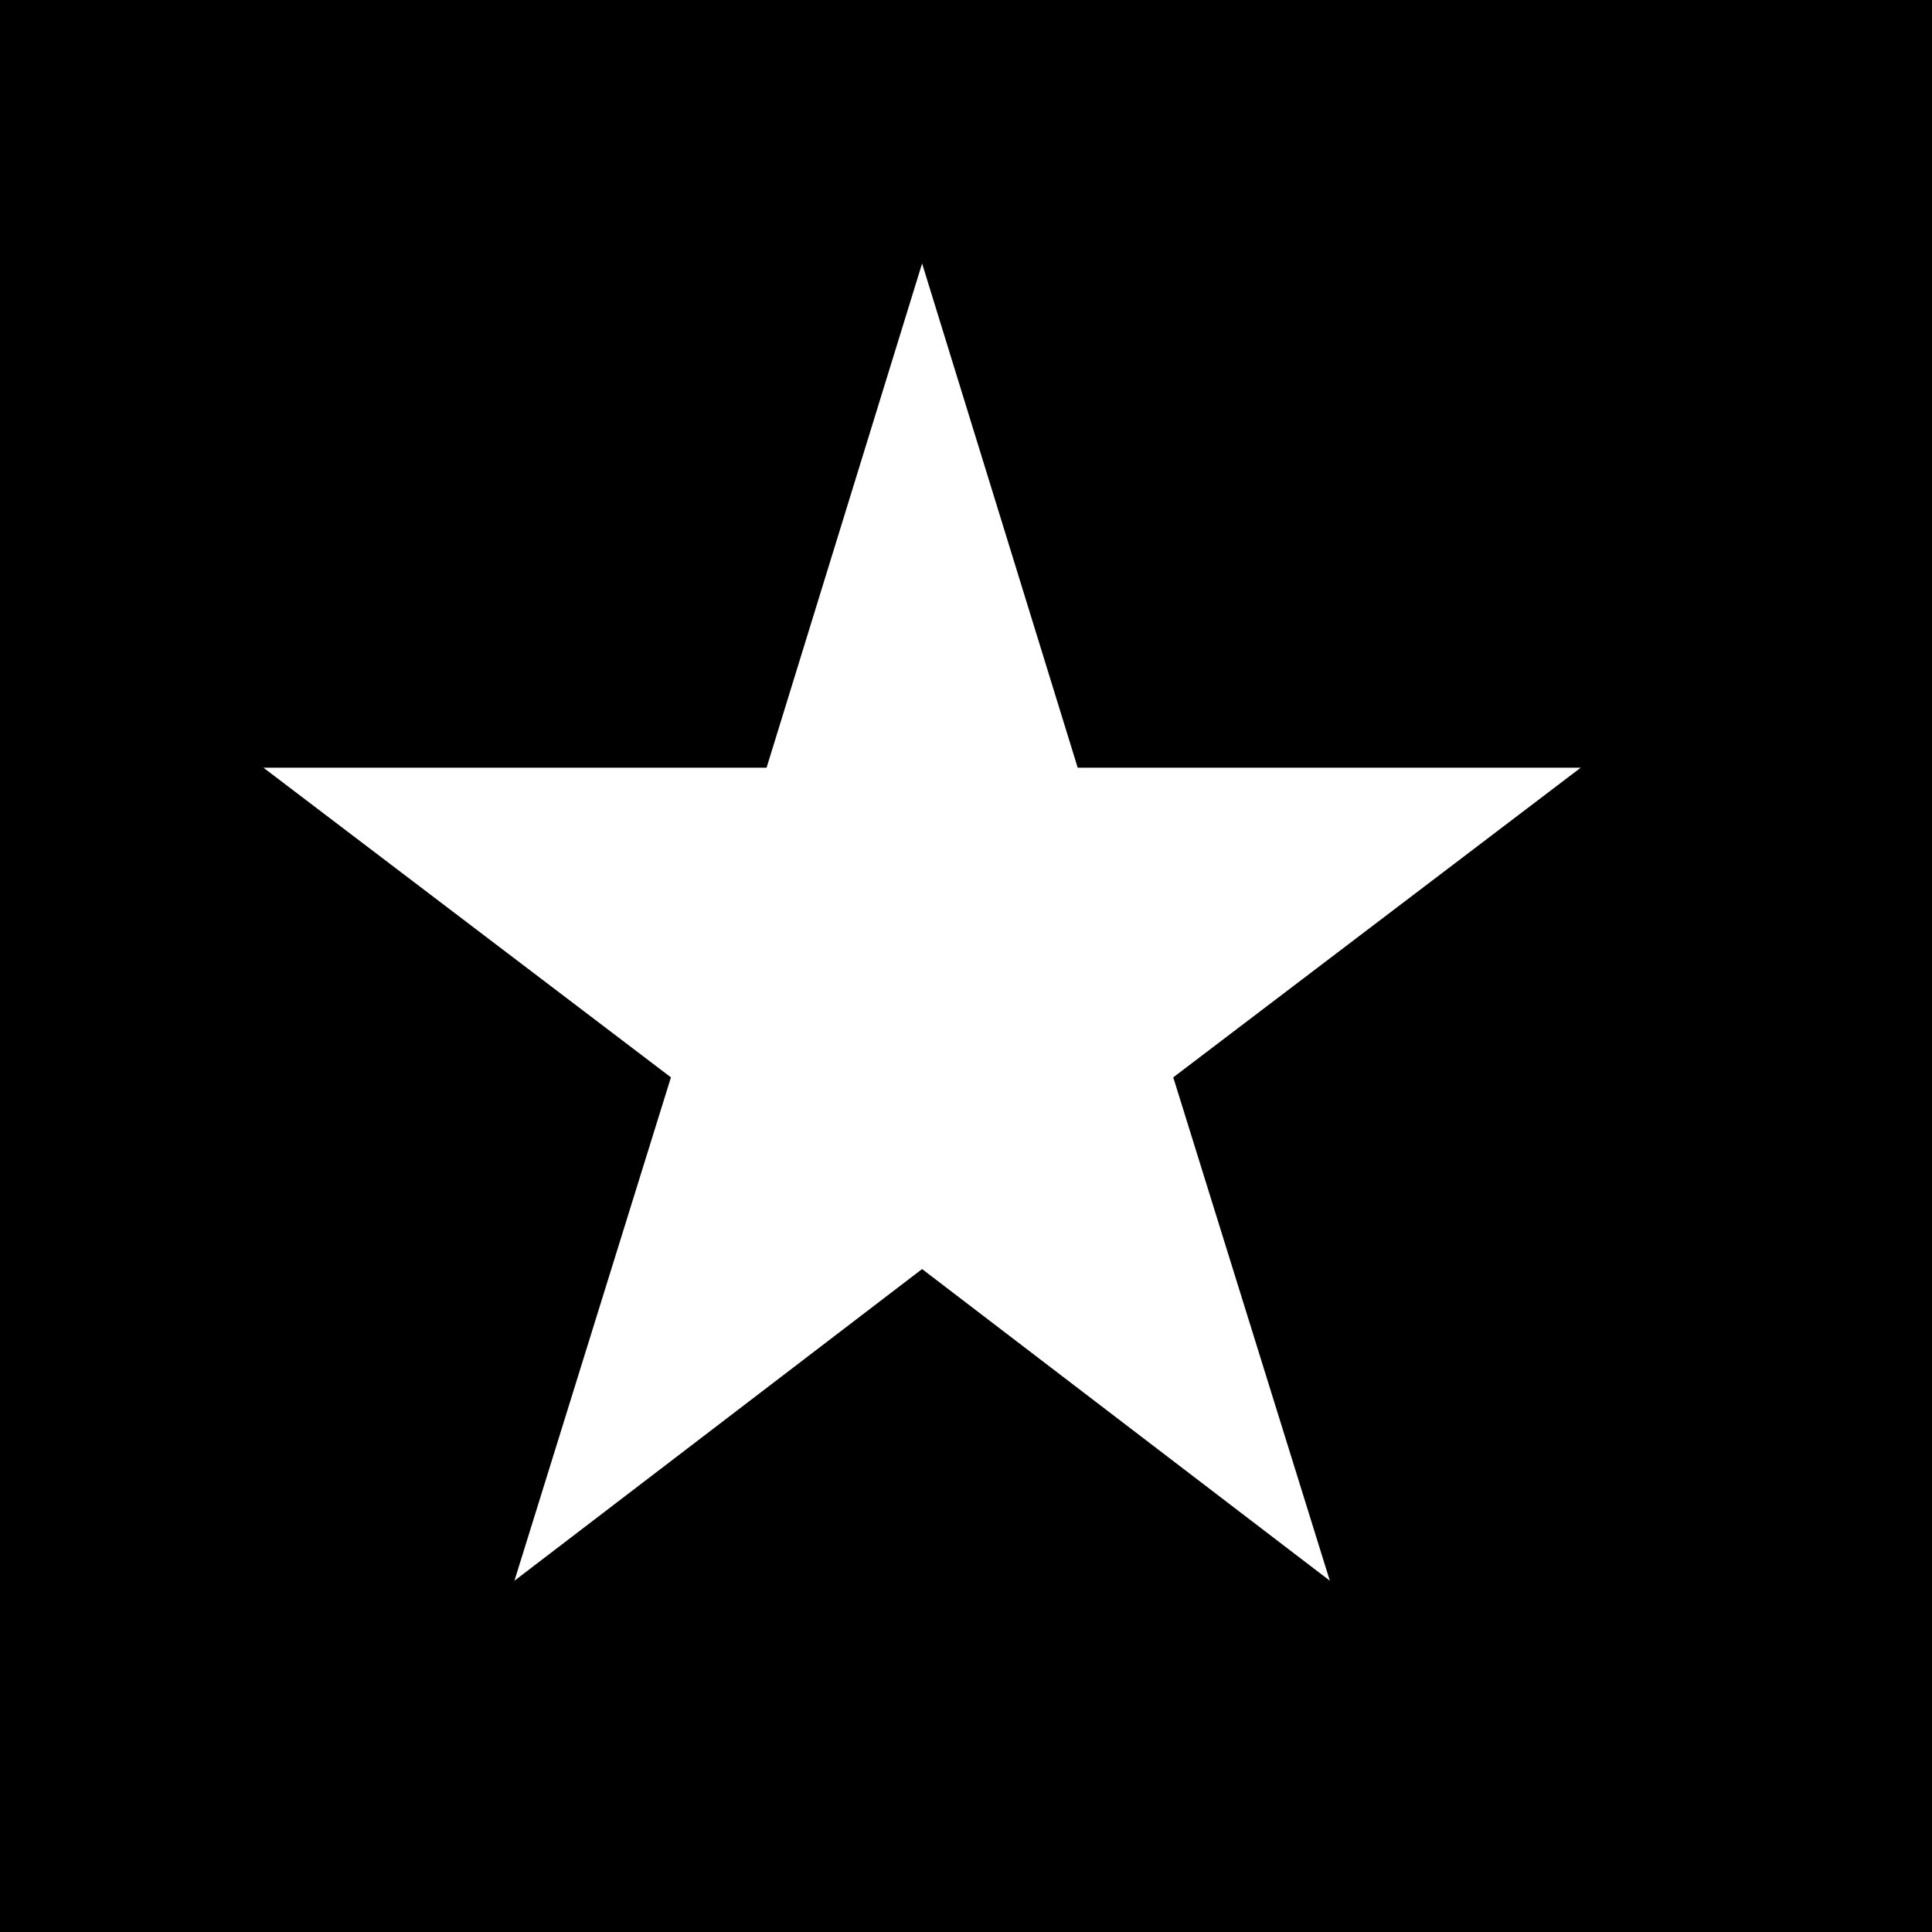 <svg width="22" height="22" viewBox="0 0 22 22" fill="none" xmlns="http://www.w3.org/2000/svg">
<rect width="22" height="22" fill="black"/>
<path d="M15.143 18L10.5 14.451L5.858 18L7.64 12.268L3 8.742H8.729L10.5 3L12.272 8.742H18L13.36 12.268L15.143 18Z" fill="white"/>
</svg>
